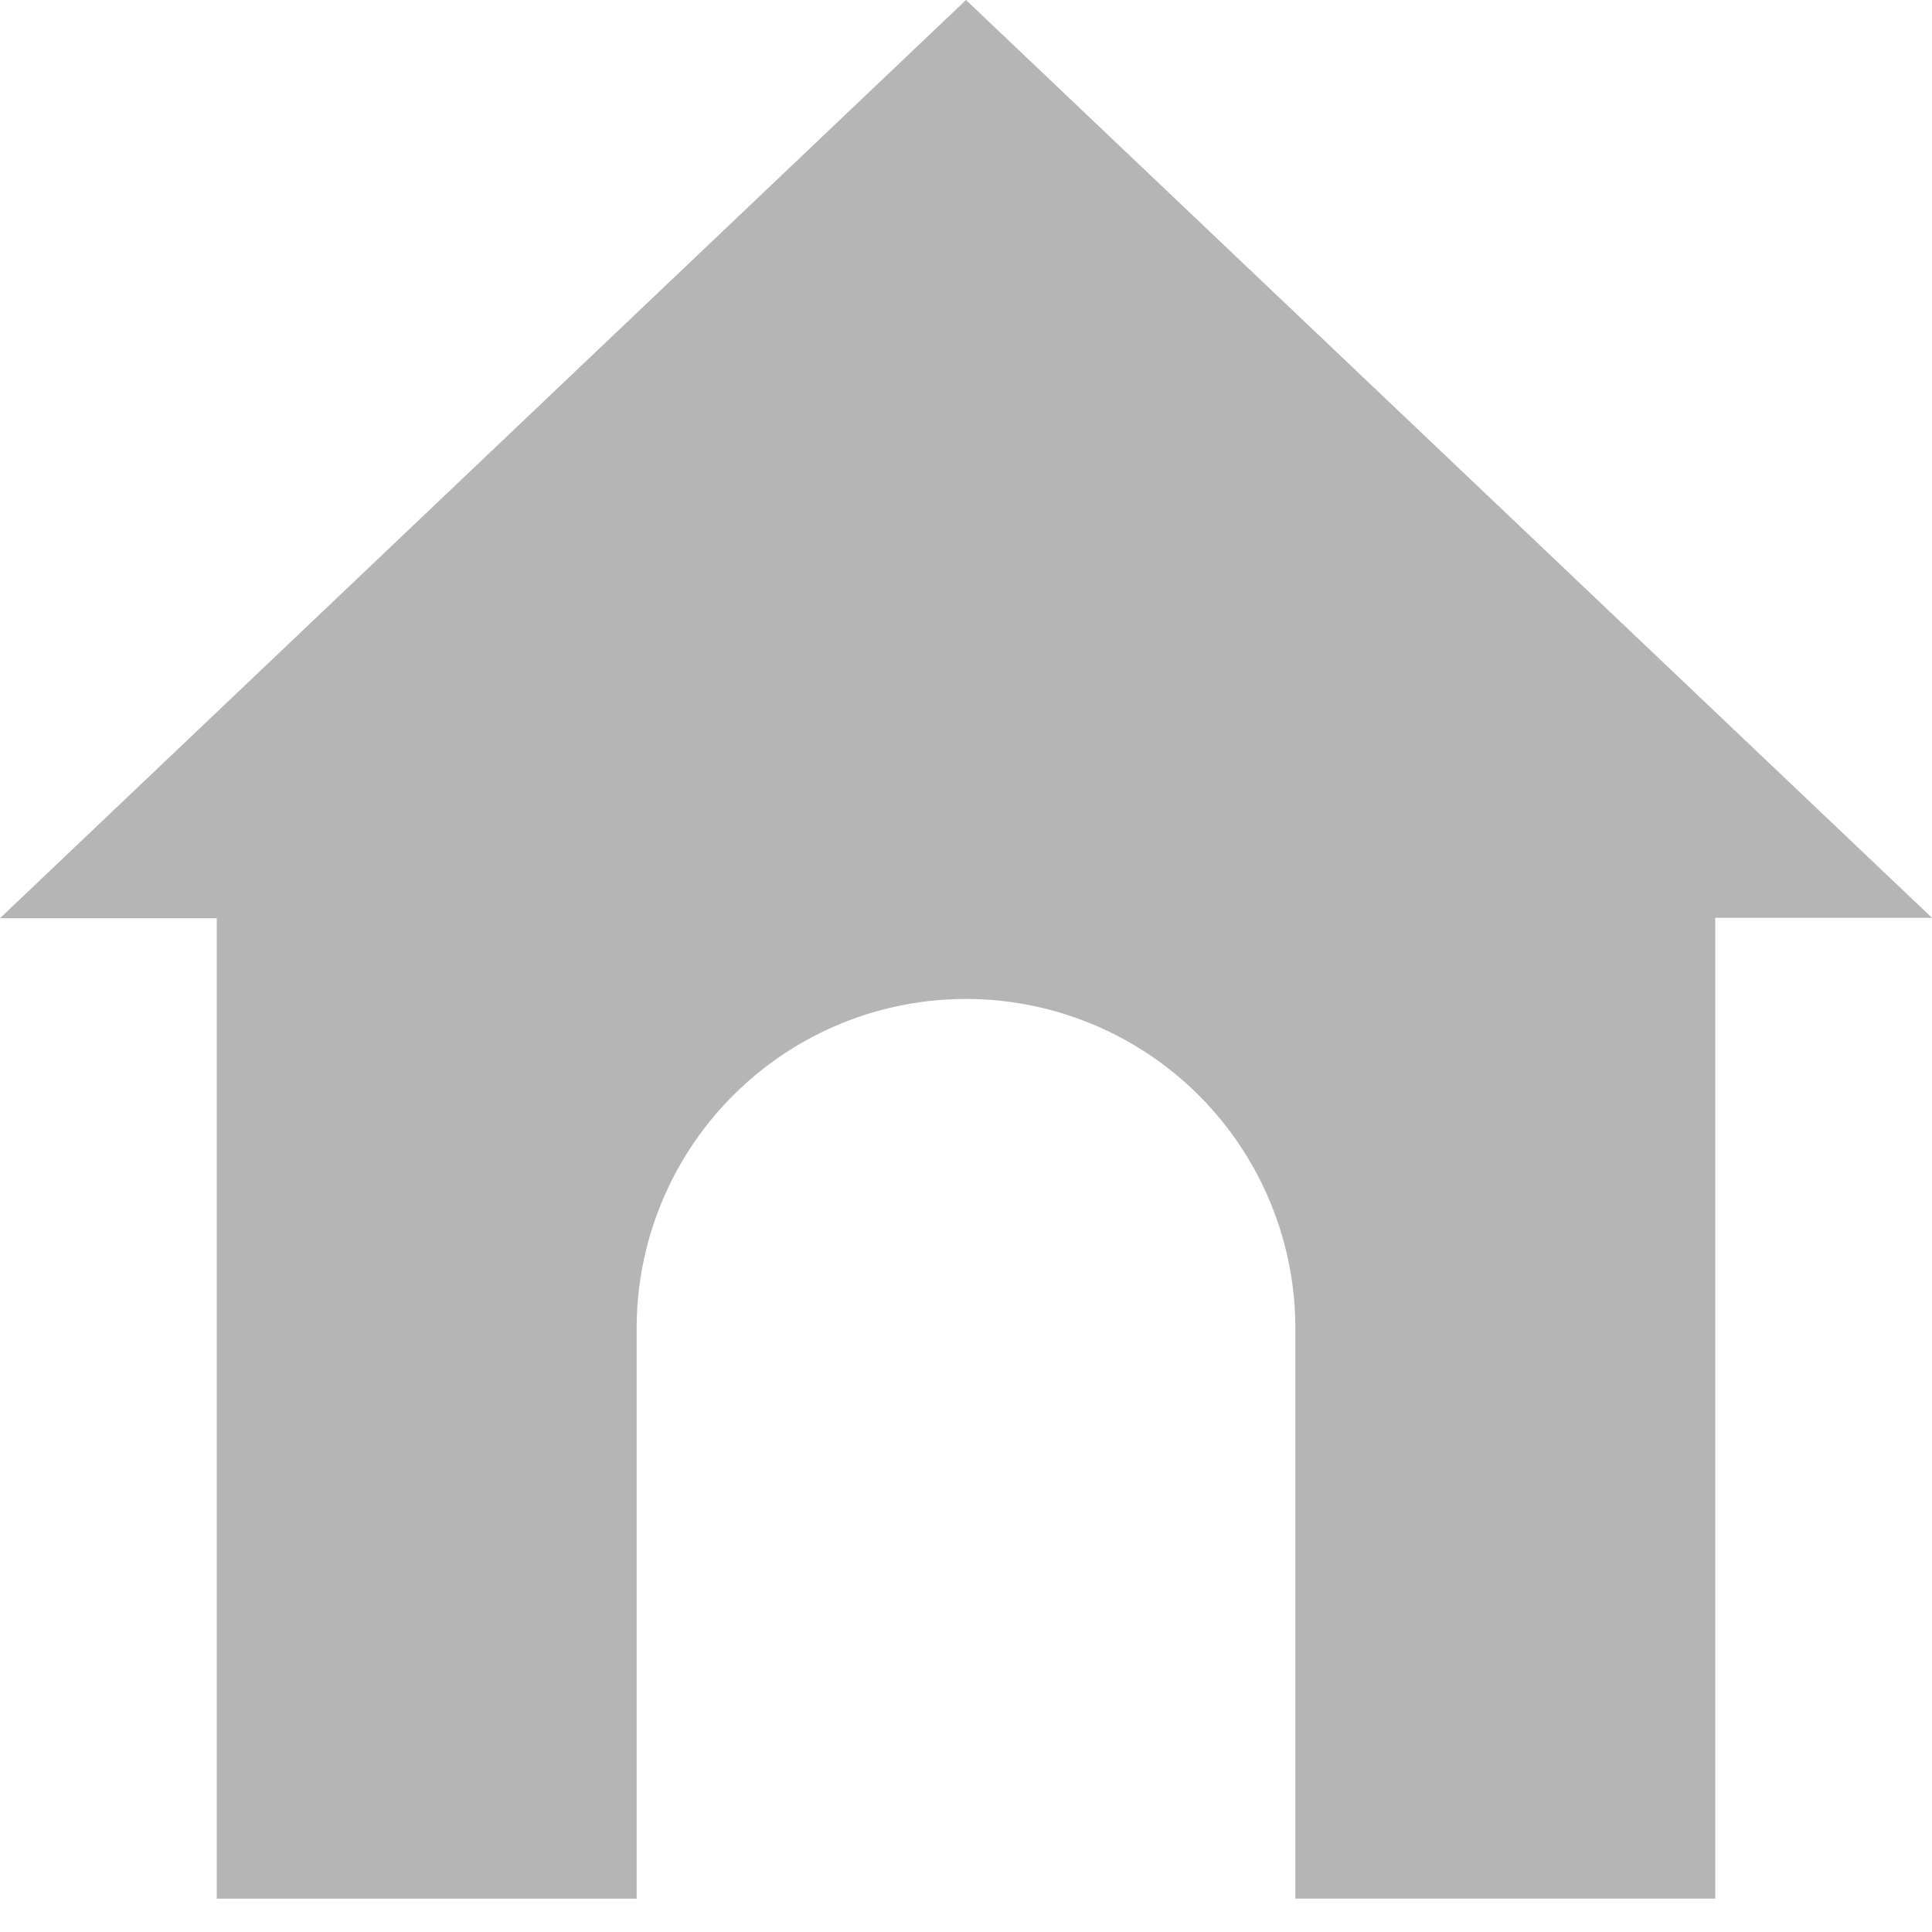 <svg xmlns="http://www.w3.org/2000/svg" width="15" height="15" viewBox="0 0 15 15">
    <path style="fill:none" d="M0 0h15v15H0z"/>
    <path data-name="패스 494" d="m357.576 385.374-7.5 7.129h1.683v7.612h3.26v-4.428a2.557 2.557 0 1 1 5.114 0v4.428h3.26V392.5h1.683z" transform="translate(-350.076 -385.374)" style="fill:#b5b5b5"/>
</svg>
